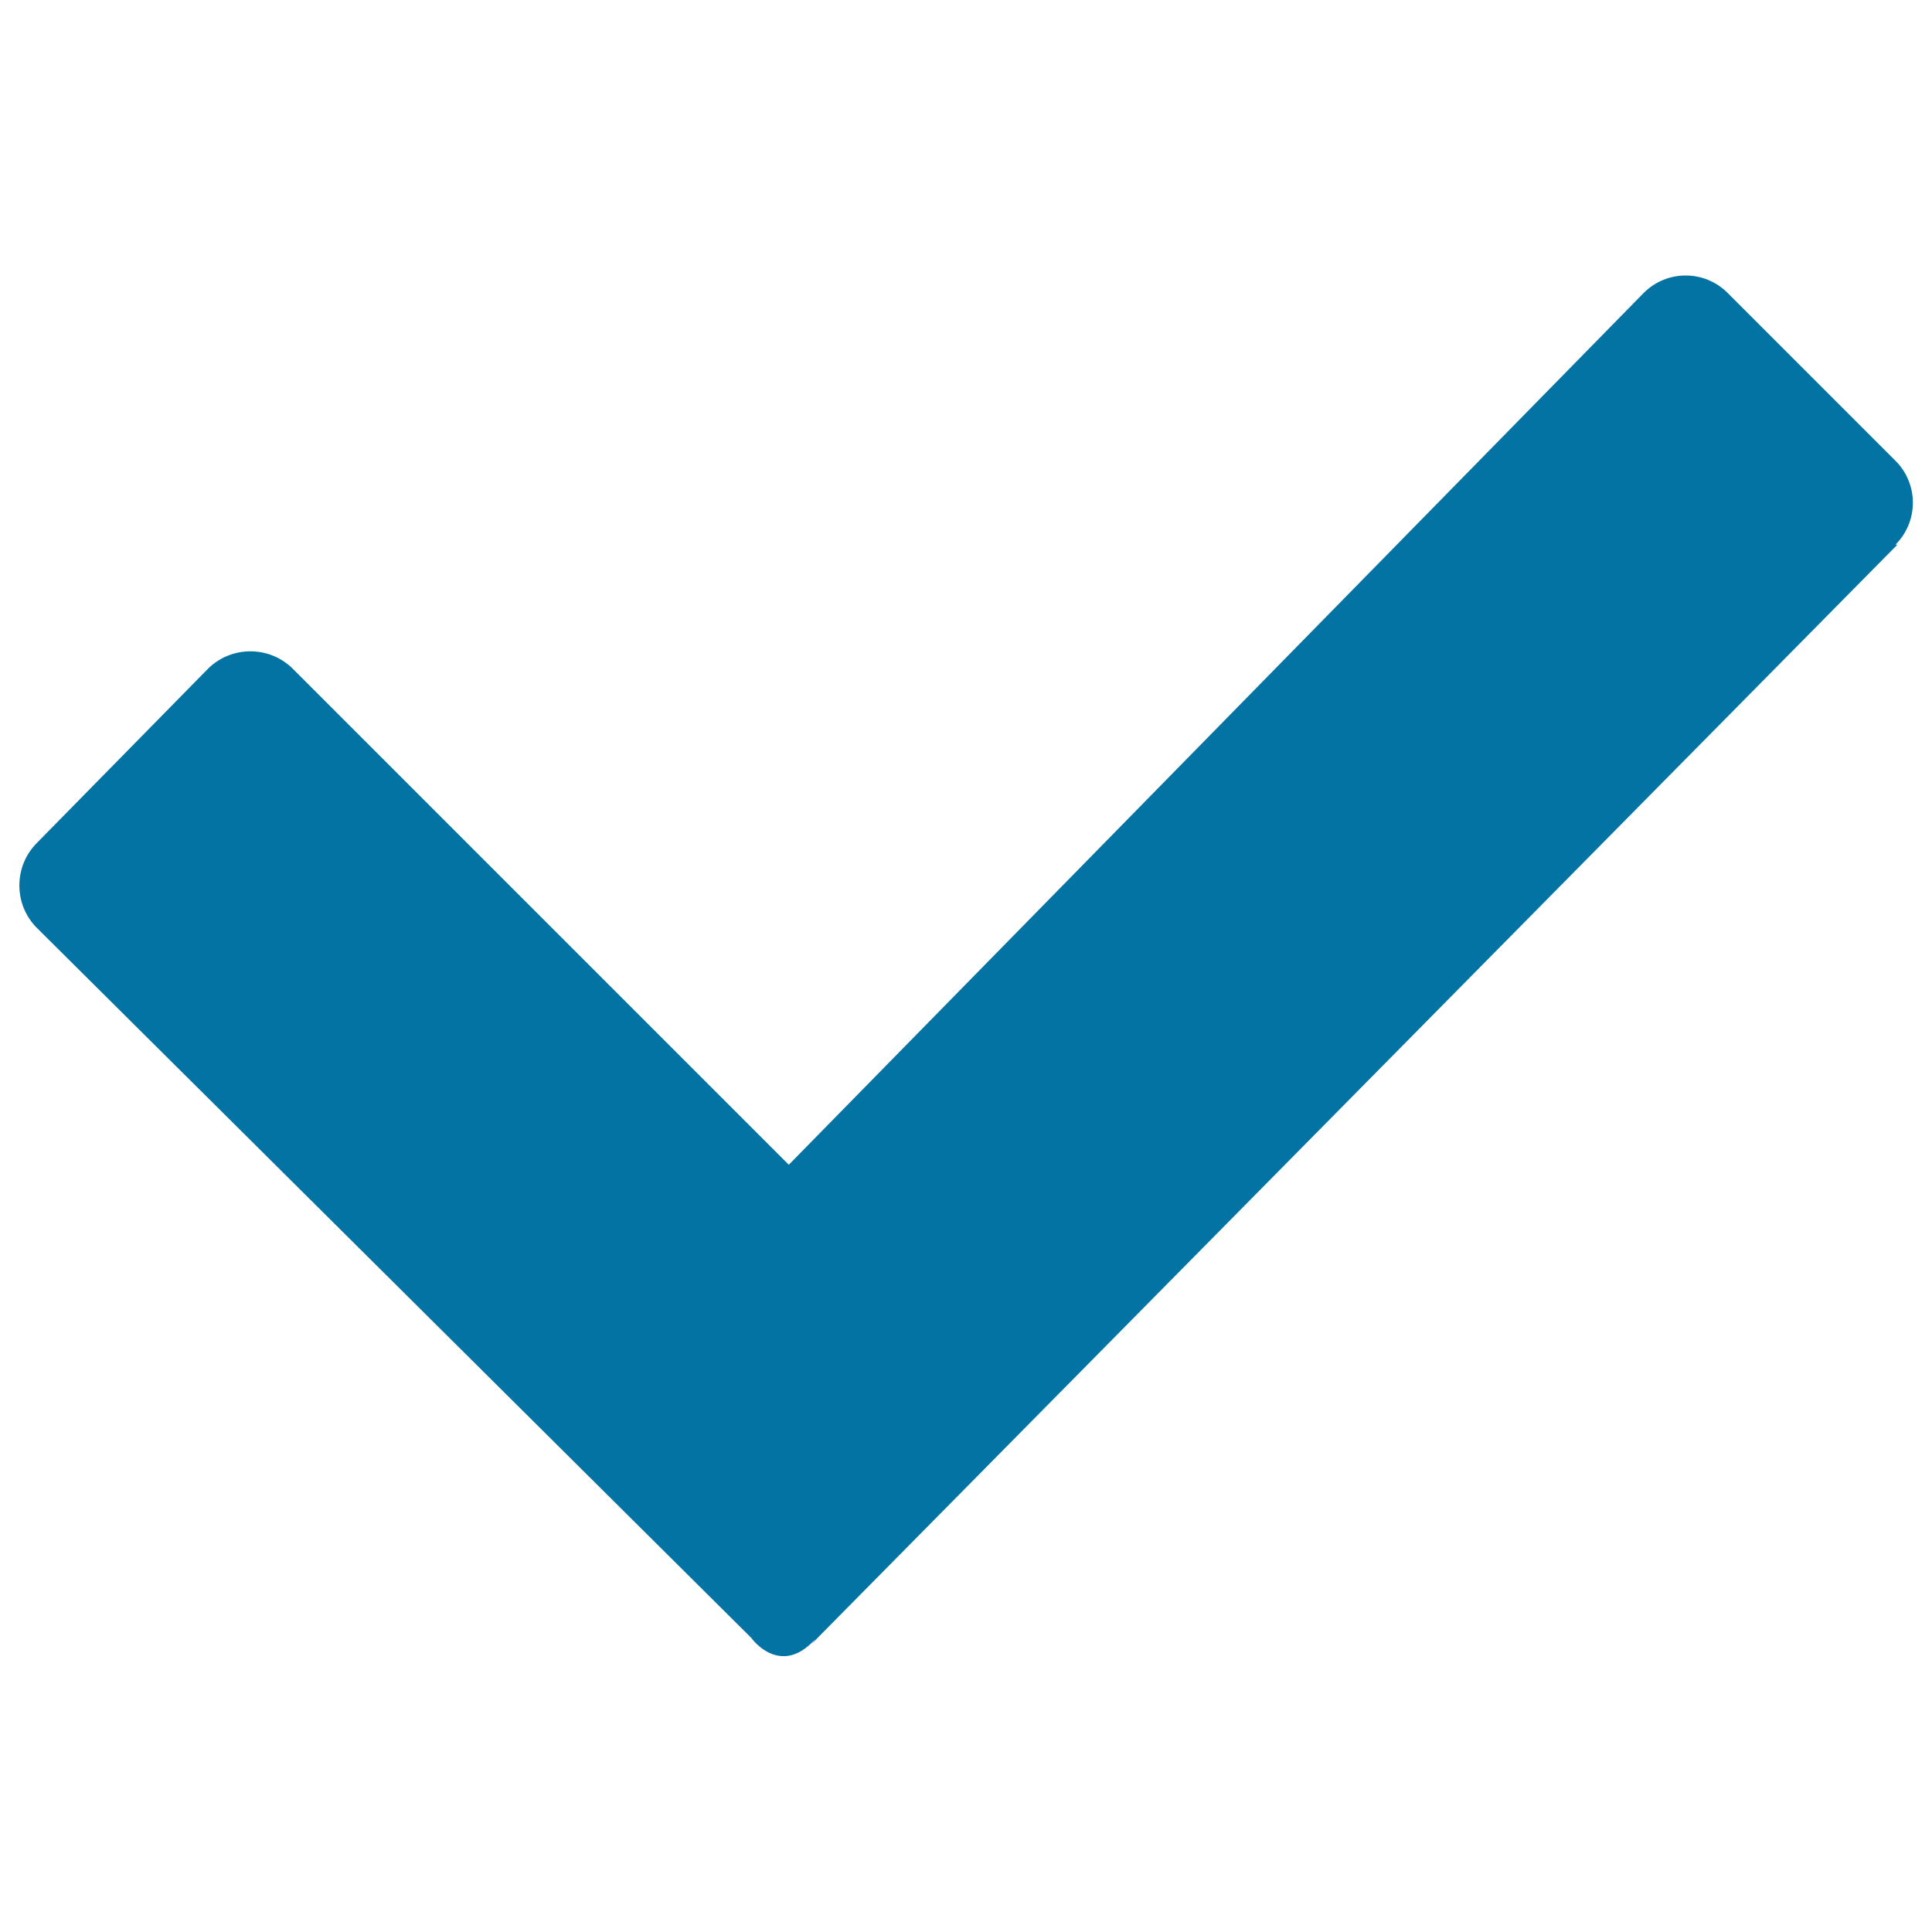 <svg xmlns="http://www.w3.org/2000/svg" viewBox="0 0 1000 1000" style="fill:#0273a2">
<title>Correct SVG icon</title>
<path d="M512.3,752.9L428.1,840c-21,34.1-40,6.9-39.1,7.9L19.1,480.3c-12.1-12.1-12.1-31.9,0-44l88.5-90.1c12.1-12.1,31.9-12.1,44,0l370.5,370.5c6.9,7,11.2,18.2-1,30.3L512.3,752.9z M982,282l-562,569c20.9-24.9-54.4-36.6-32.5-14.8l-93.6-87.1c-12-12-11-18.7,1-30.6l555.9-566.9c12-12,31.4-12,43.4,0l86.9,86.9c12,12,12,31.4,0,43.4H982z"/>
</svg>